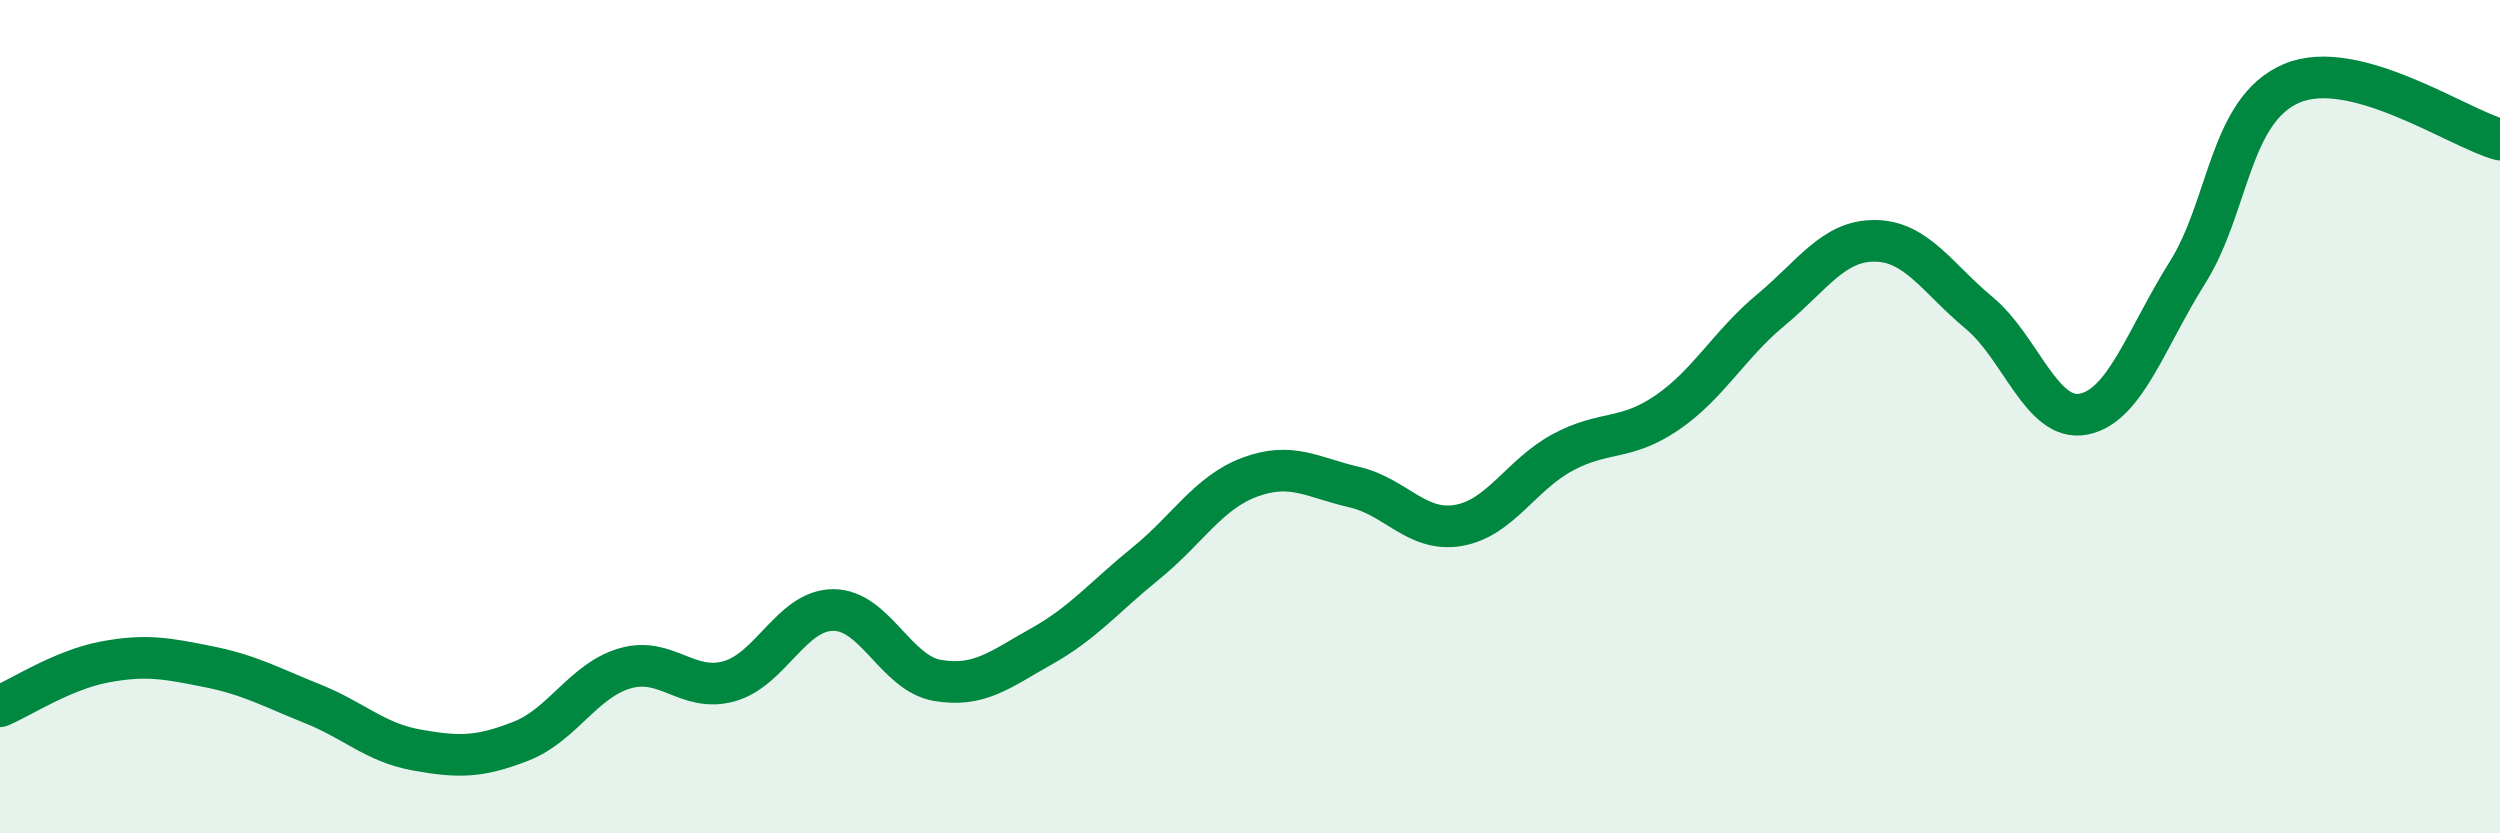 
    <svg width="60" height="20" viewBox="0 0 60 20" xmlns="http://www.w3.org/2000/svg">
      <path
        d="M 0,16.95 C 0.5,16.74 1.5,16.08 2.5,15.89 C 3.5,15.7 4,15.8 5,16 C 6,16.2 6.5,16.49 7.5,16.89 C 8.5,17.29 9,17.82 10,18 C 11,18.18 11.5,18.18 12.5,17.79 C 13.5,17.4 14,16.33 15,16.04 C 16,15.75 16.5,16.63 17.5,16.35 C 18.5,16.07 19,14.64 20,14.64 C 21,14.64 21.5,16.16 22.5,16.33 C 23.5,16.5 24,16.07 25,15.51 C 26,14.95 26.5,14.33 27.5,13.52 C 28.5,12.71 29,11.82 30,11.45 C 31,11.08 31.5,11.46 32.5,11.69 C 33.5,11.92 34,12.78 35,12.61 C 36,12.44 36.5,11.4 37.5,10.86 C 38.5,10.32 39,10.59 40,9.91 C 41,9.23 41.5,8.27 42.5,7.44 C 43.5,6.61 44,5.77 45,5.78 C 46,5.79 46.5,6.68 47.5,7.51 C 48.5,8.34 49,10.13 50,9.94 C 51,9.75 51.5,8.13 52.5,6.54 C 53.5,4.95 53.5,2.64 55,2 C 56.5,1.36 59,3.08 60,3.35L60 20L0 20Z"
        fill="#008740"
        opacity="0.1"
        stroke-linecap="round"
        stroke-linejoin="round"
      />
      <path
        d="M 0,16.95 C 0.5,16.74 1.5,16.08 2.5,15.89 C 3.5,15.7 4,15.8 5,16 C 6,16.2 6.5,16.49 7.5,16.89 C 8.5,17.29 9,17.82 10,18 C 11,18.18 11.5,18.18 12.5,17.79 C 13.5,17.4 14,16.33 15,16.04 C 16,15.75 16.5,16.63 17.5,16.35 C 18.5,16.07 19,14.64 20,14.64 C 21,14.64 21.5,16.16 22.5,16.33 C 23.5,16.5 24,16.07 25,15.51 C 26,14.95 26.5,14.33 27.5,13.52 C 28.5,12.71 29,11.82 30,11.45 C 31,11.08 31.5,11.46 32.5,11.69 C 33.5,11.92 34,12.78 35,12.61 C 36,12.44 36.5,11.4 37.5,10.86 C 38.5,10.32 39,10.59 40,9.91 C 41,9.23 41.5,8.27 42.5,7.44 C 43.5,6.61 44,5.77 45,5.78 C 46,5.79 46.5,6.68 47.5,7.51 C 48.5,8.34 49,10.13 50,9.94 C 51,9.75 51.5,8.13 52.5,6.54 C 53.5,4.95 53.5,2.64 55,2 C 56.5,1.36 59,3.08 60,3.35"
        stroke="#008740"
        stroke-width="1"
        fill="none"
        stroke-linecap="round"
        stroke-linejoin="round"
      />
    </svg>
  